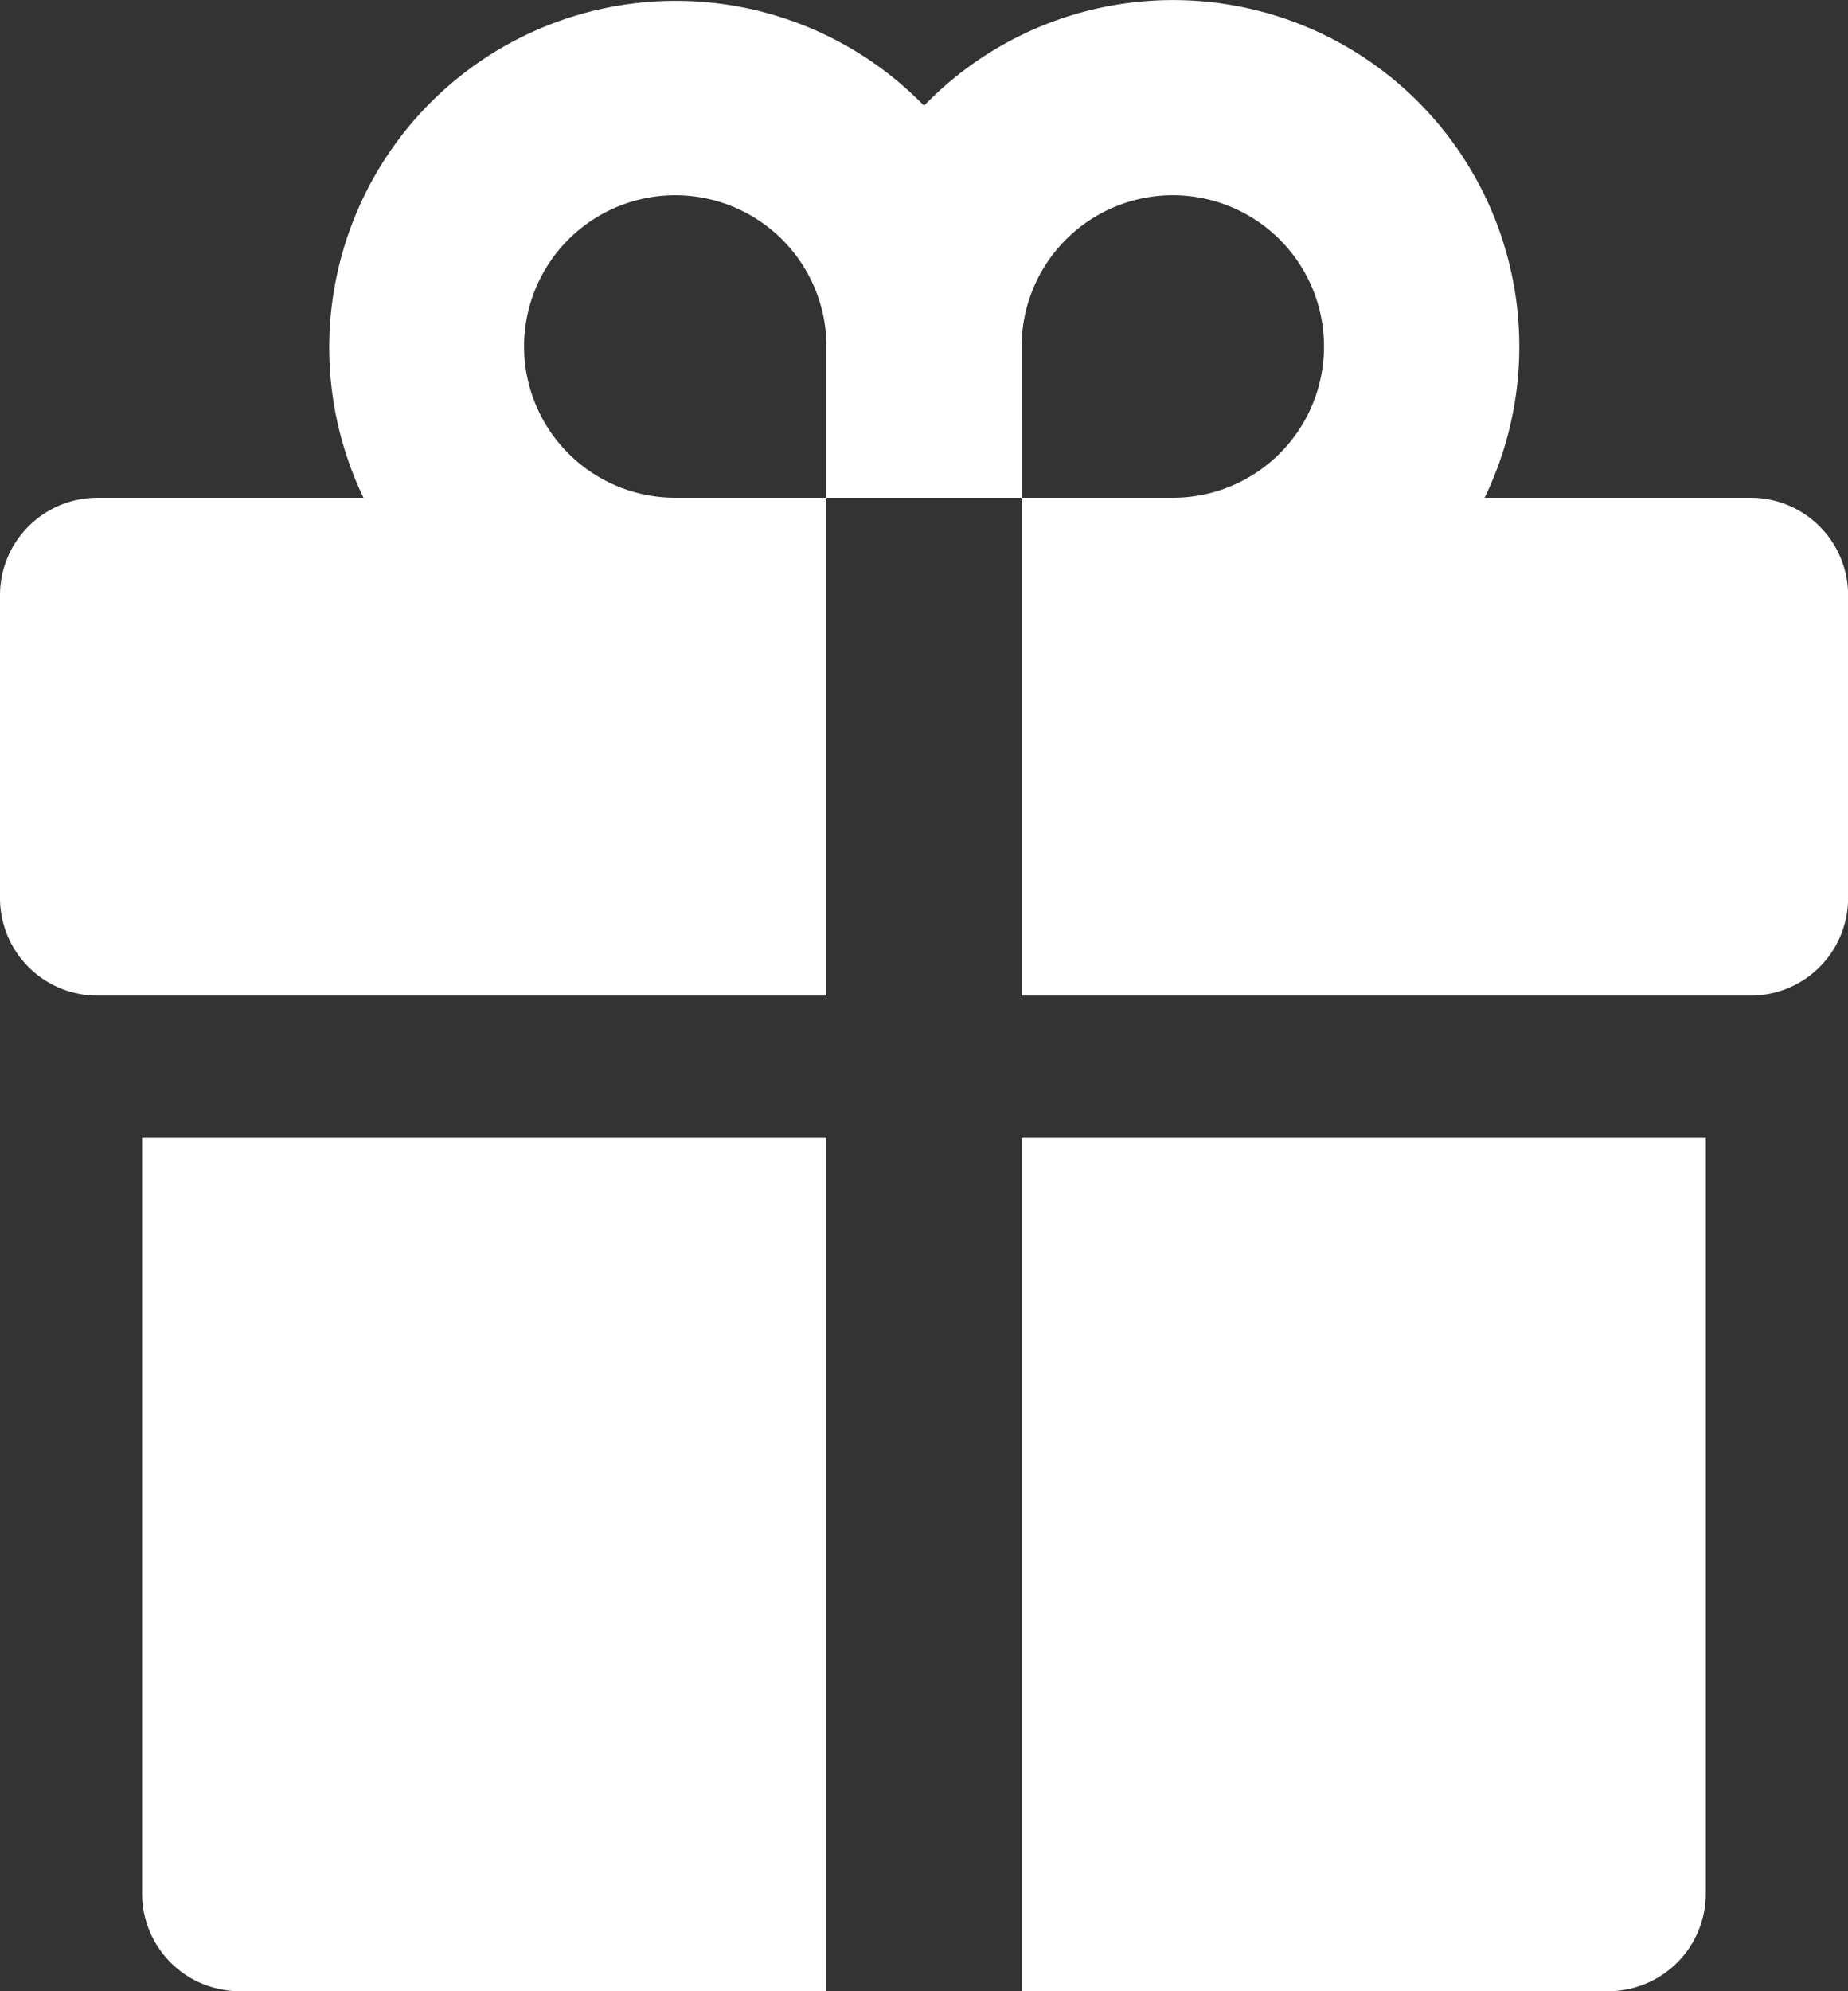 <svg xmlns="http://www.w3.org/2000/svg" width="20.011" height="21.55" viewBox="0 0 20.011 21.55">
  <rect x="0" y="0" width="20.011" height="21.55" fill="#333333" stroke="none"/>
  <g id="グループ_2298" data-name="グループ 2298" transform="translate(18518.5 15910.999)">
    <path id="パス_1367" data-name="パス 1367" d="M13.449,8.388h2.114v5.388h7.892a1.055,1.055,0,0,0,1.057-1.057V9.445a1.055,1.055,0,0,0-1.057-1.057H20.576a3.75,3.75,0,0,0-6.07-4.243,3.752,3.752,0,0,0-6.07,4.243H5.557A1.055,1.055,0,0,0,4.5,9.445v3.274a1.055,1.055,0,0,0,1.057,1.057h7.892Zm2.114-1.637A1.637,1.637,0,1,1,17.2,8.388H15.563Zm-5.388,0a1.637,1.637,0,0,1,3.274,0V8.388H11.812A1.638,1.638,0,0,1,10.175,6.751Z" transform="translate(-18523 -15914)" fill="#fff"/>
    <path id="パス_1368" data-name="パス 1368" d="M26.06,36.236h6.352a1.056,1.056,0,0,0,1.057-1.057V27H26.06Z" transform="translate(-18533.498 -15925.685)" fill="#fff"/>
    <path id="パス_1369" data-name="パス 1369" d="M7.5,35.179a1.056,1.056,0,0,0,1.057,1.057h6.352V27H7.5Z" transform="translate(-18524.461 -15925.685)" fill="#fff"/>
  </g>
</svg>
